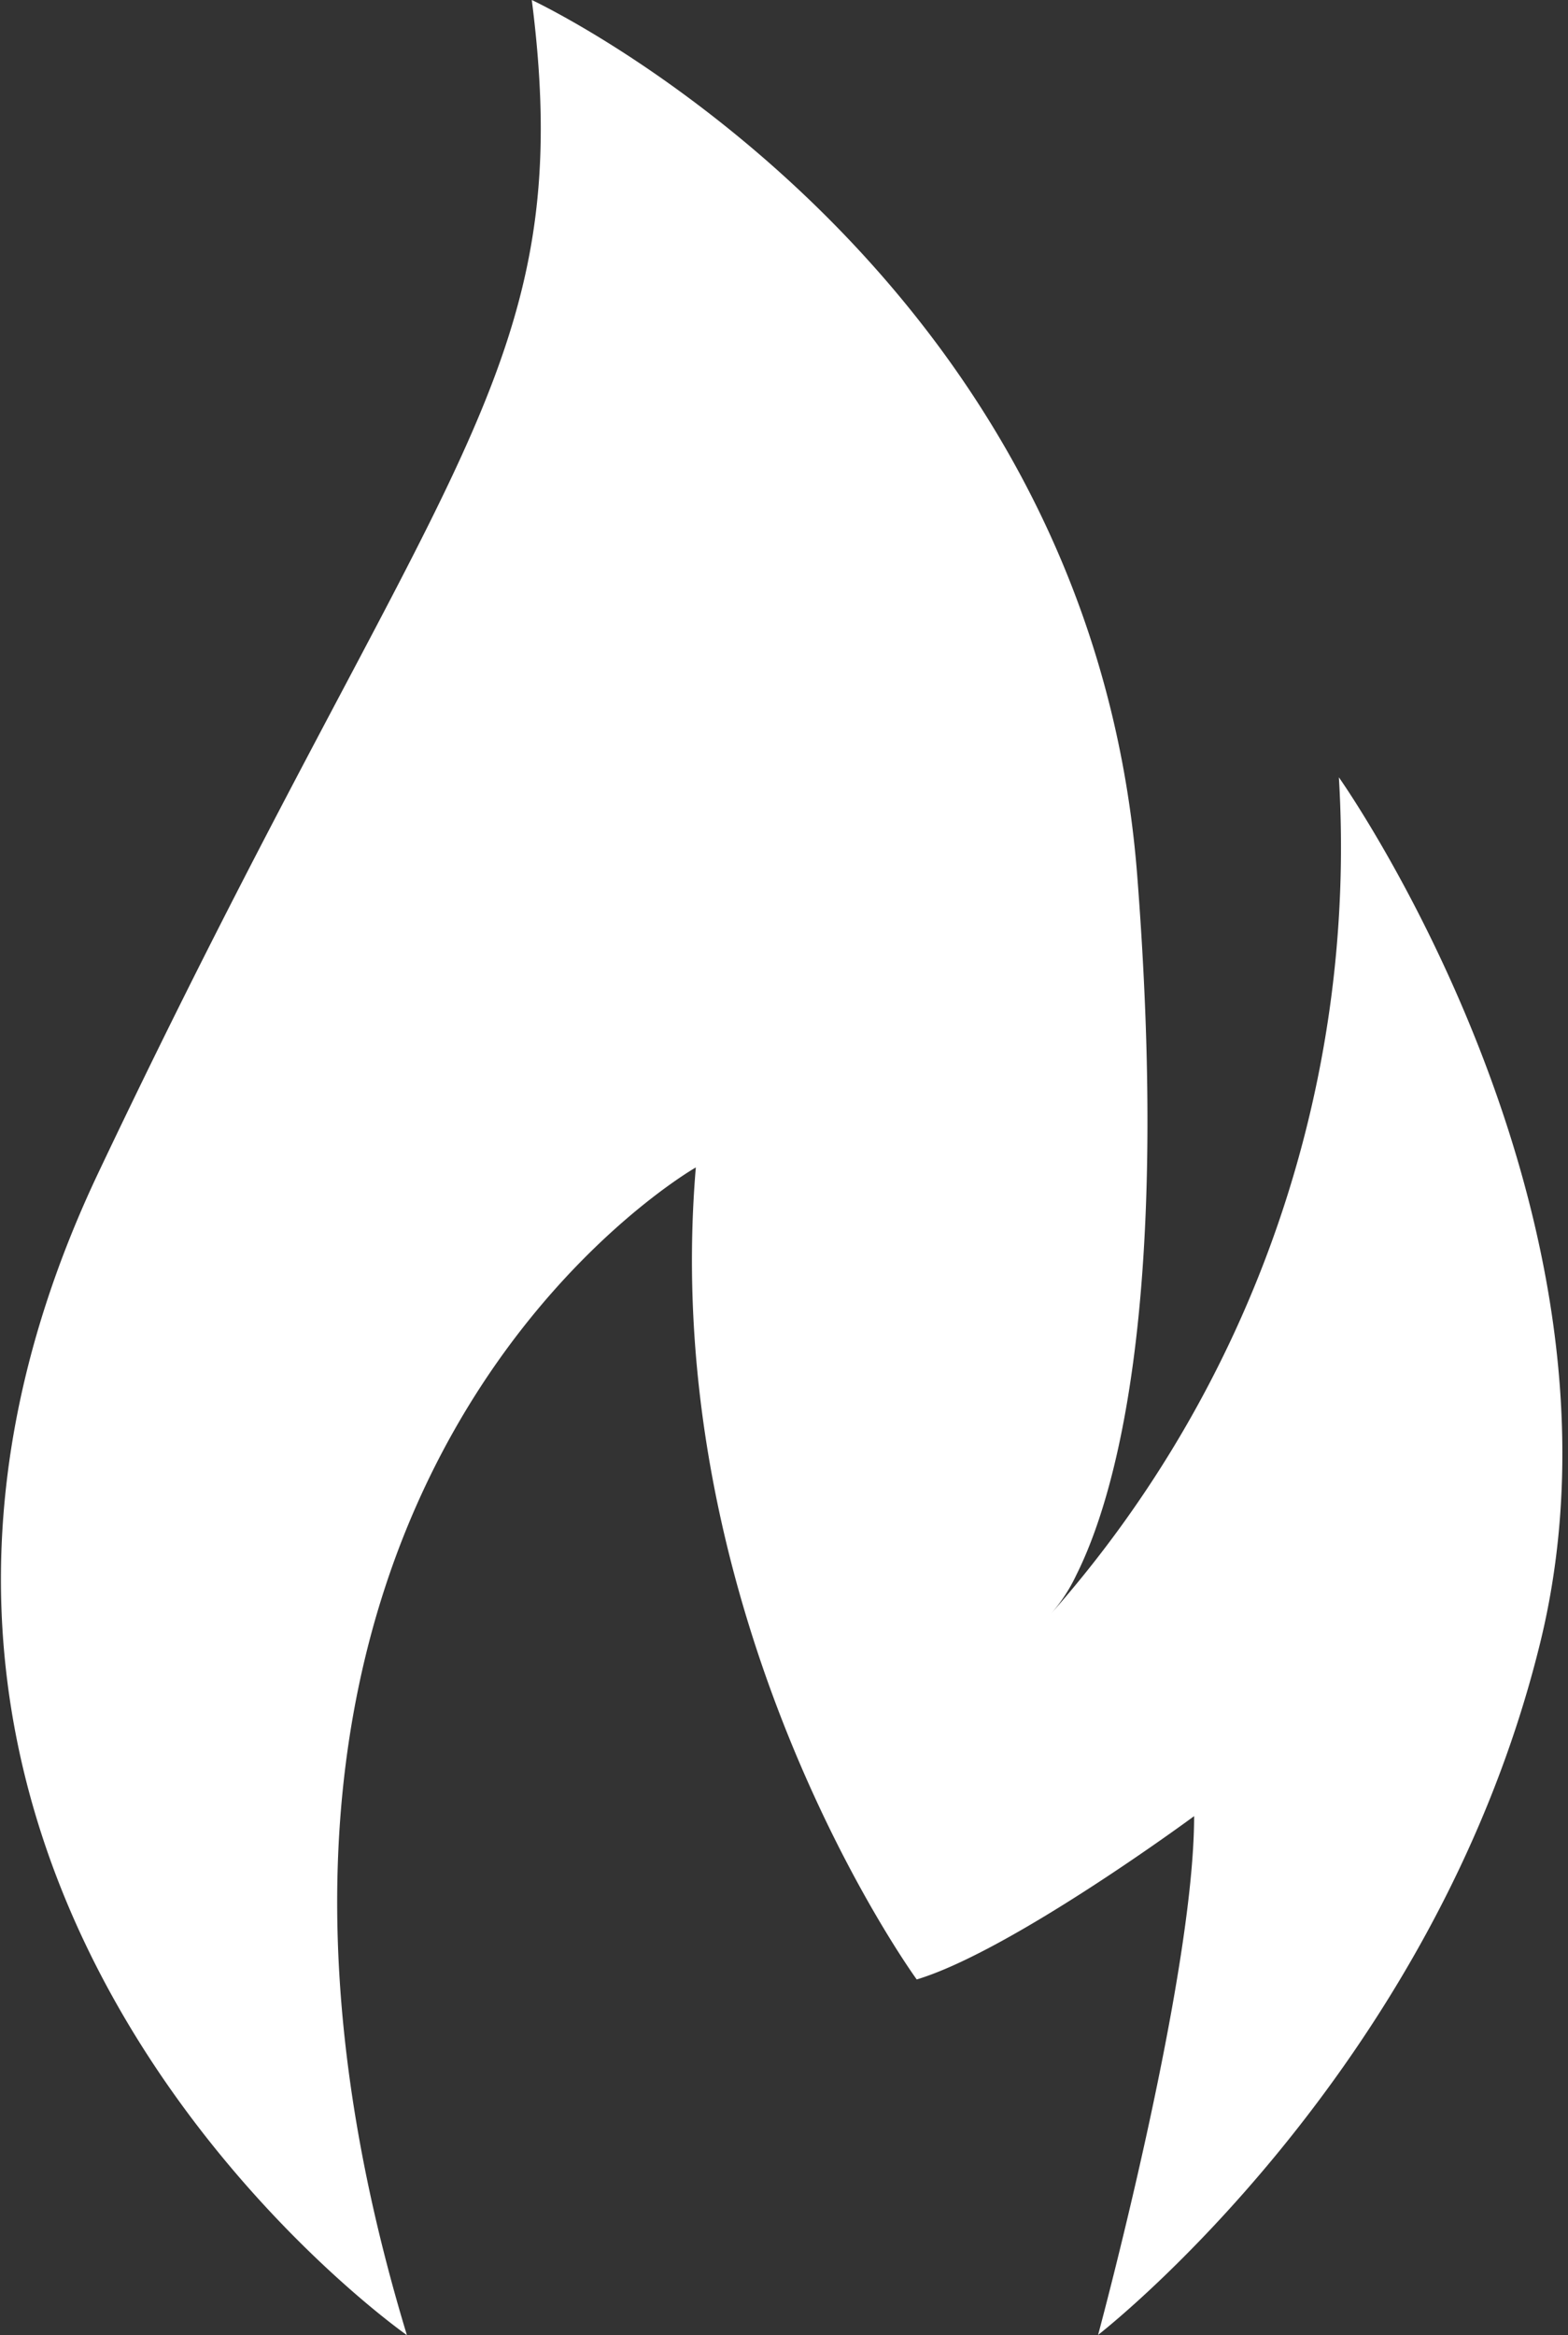 <svg xmlns="http://www.w3.org/2000/svg" xmlns:xlink="http://www.w3.org/1999/xlink" width="70.884" height="105.539" viewBox="0 0 70.884 105.539">
  <rect x="0" y="0" width="70.884" height="105.539" fill="#333333" stroke="none"/>
  <defs>
    <style>
      .cls-1 {
        fill: #fff;
      }

      .cls-2 {
        clip-path: url(#clip-path);
      }
    </style>
    <clipPath id="clip-path">
      <rect id="Rectangle_14" data-name="Rectangle 14" class="cls-1" width="70.884" height="105.539"/>
    </clipPath>
  </defs>
  <g id="Group_6" data-name="Group 6" transform="translate(-98 -77)">
    <g id="Group_5" data-name="Group 5" transform="translate(98 77)">
      <g id="Group_4" data-name="Group 4" class="cls-2">
        <path id="Path_4" data-name="Path 4" class="cls-1" d="M116.406,182.539c-11.731-38.66,13.061-52.776,13.061-52.776-1.736,20.629,9.986,36.7,9.986,36.7,4.311-1.3,12.54-7.381,12.54-7.381,0,7.381-4.341,23.446-4.341,23.446s15.2-11.756,19.985-31.277-9.1-39.119-9.1-39.119a52.337,52.337,0,0,1-13,37.787,7.538,7.538,0,0,0,1.138-1.751c1.646-3.291,4.285-11.845,2.742-31.648C147.239,88.722,122.051,77,122.051,77c2.169,16.94-4.34,20.841-19.588,52.991s13.943,52.548,13.943,52.548Zm0,0" transform="translate(-98.011 -77)"/>
      </g>
    </g>
  </g>
</svg>
